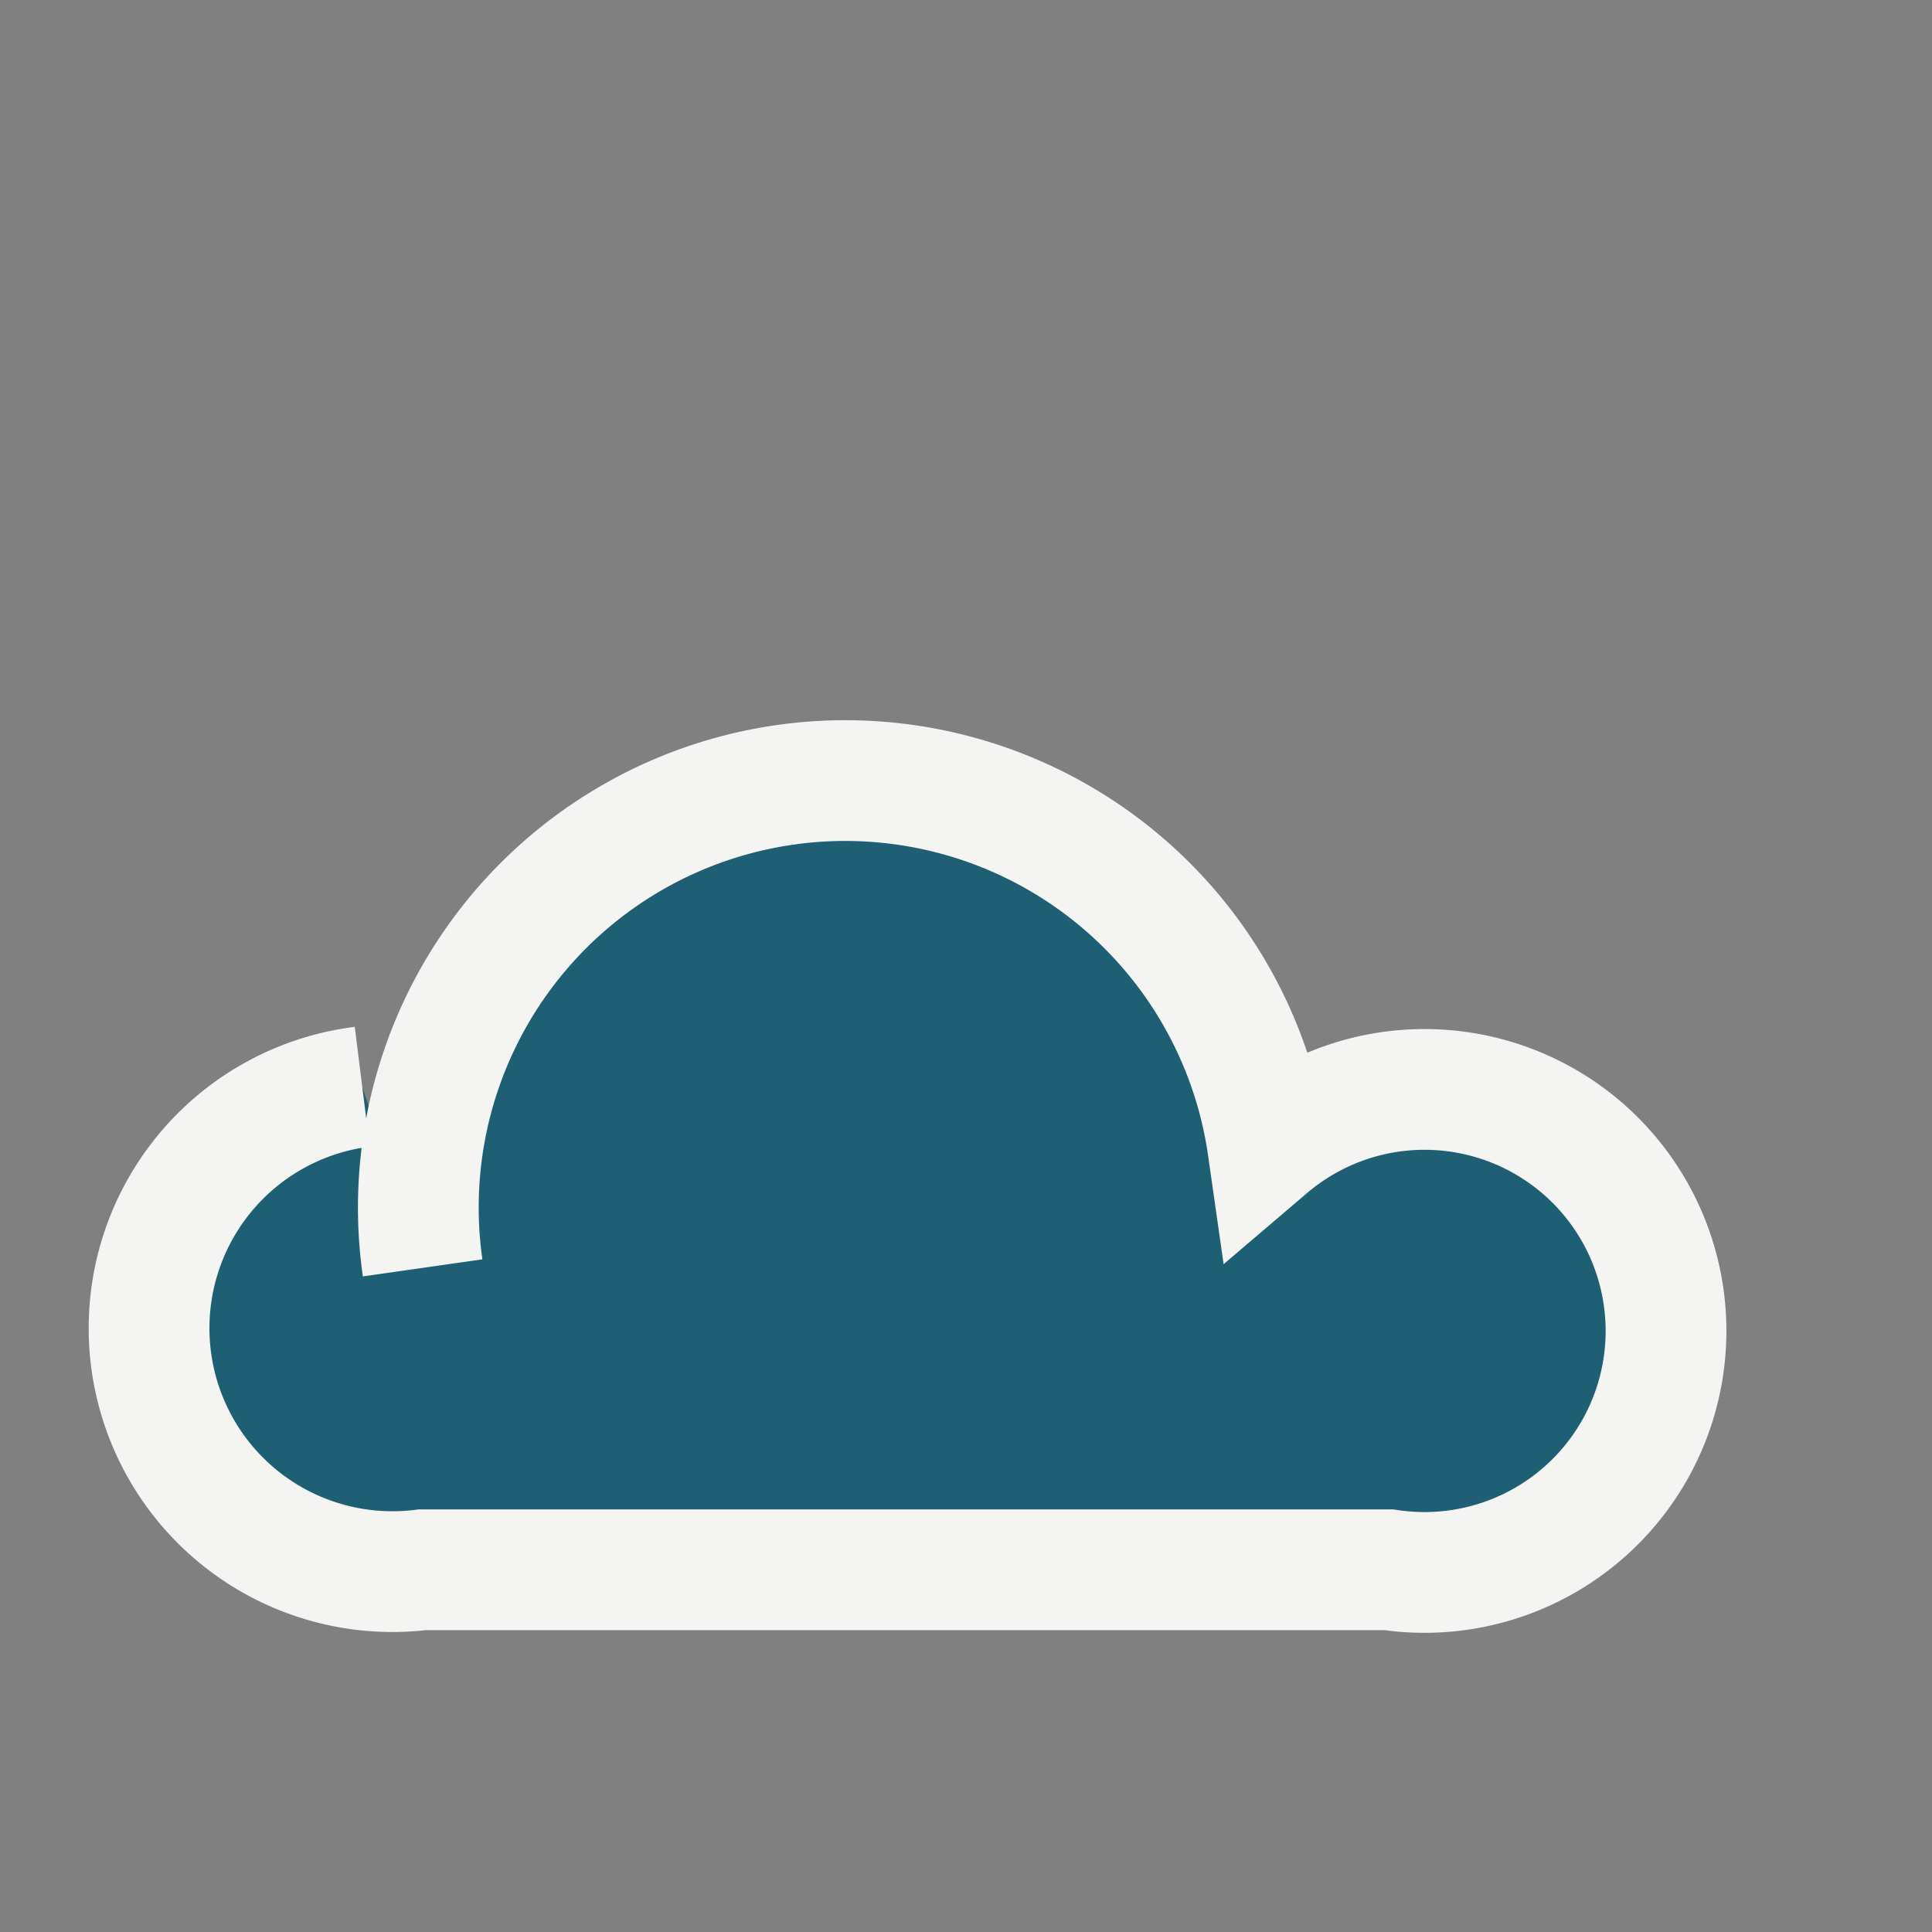 <?xml version="1.0" encoding="UTF-8"?>
<svg xmlns="http://www.w3.org/2000/svg" width="32" height="32" viewBox="0 0 32 32"><rect x="0" y="0" width="32" height="32" fill="#808080" stroke="none"/><path d="M7 21a7 7 0 0114-2 4 4 0 112 7H7a4 4 0 01-1-8" fill="#1E5F74" stroke="#F4F4F2" stroke-width="2"/></svg>